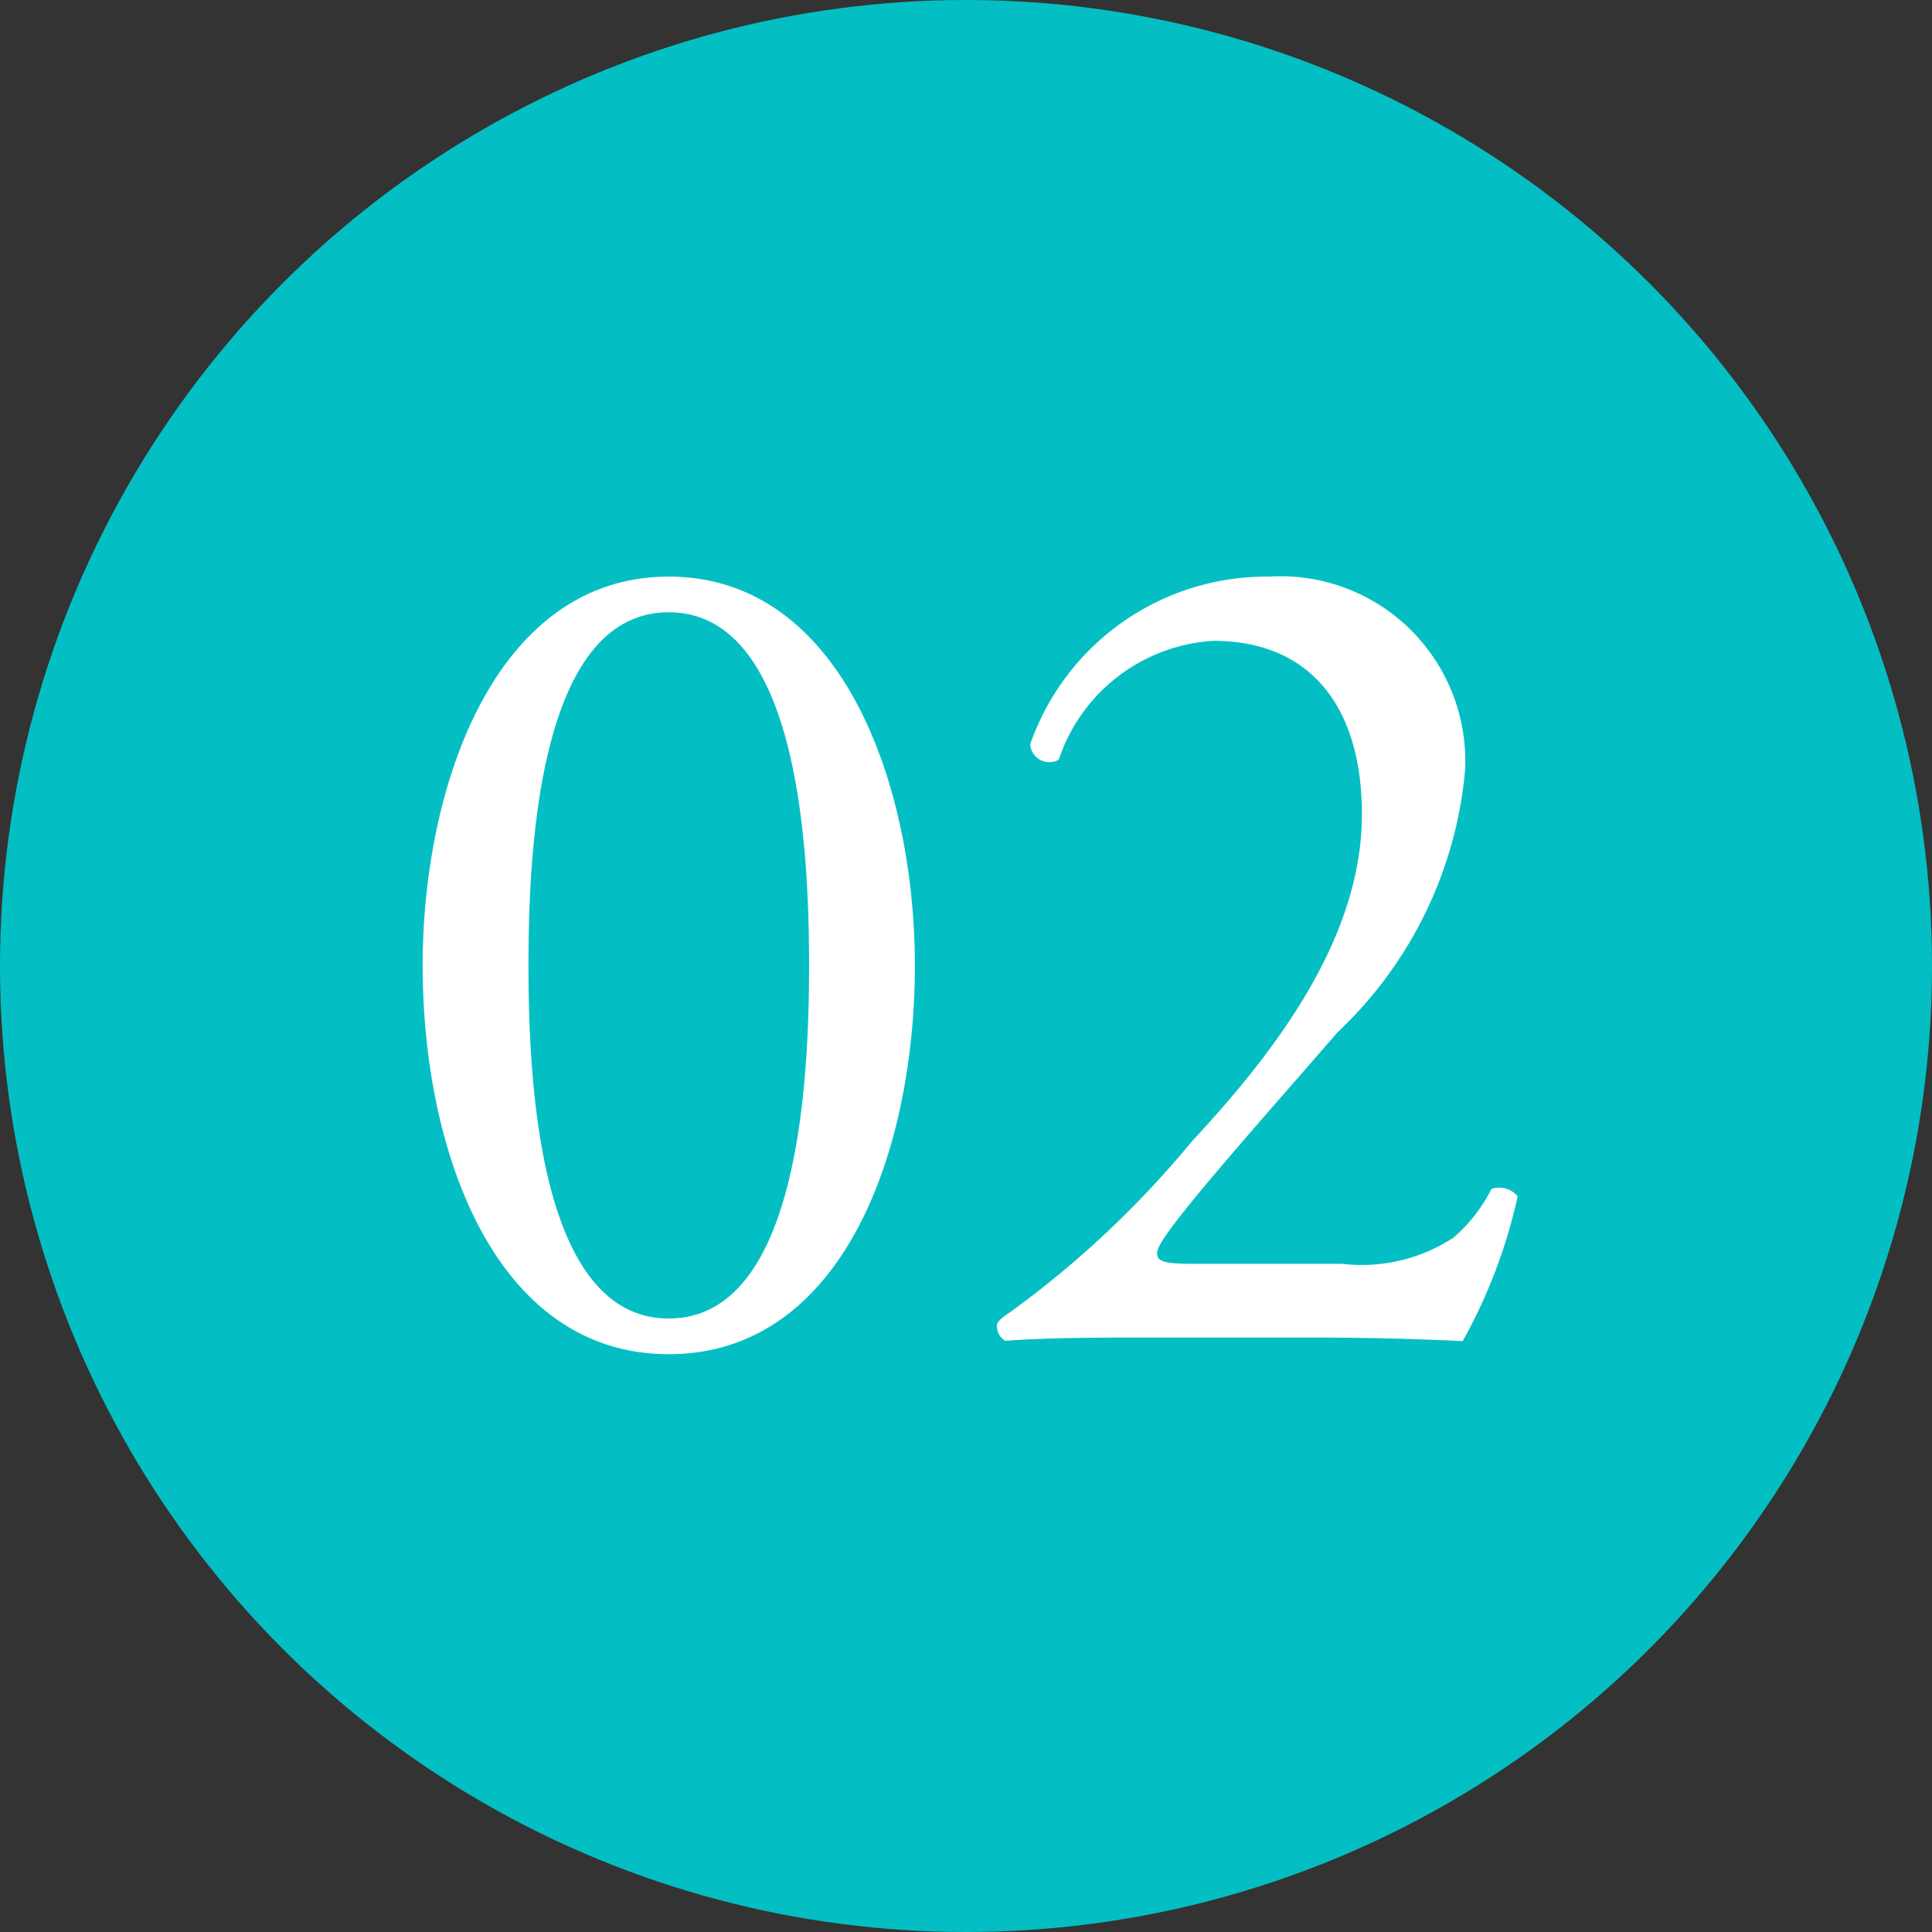 <svg xmlns="http://www.w3.org/2000/svg" width="26" height="26" viewBox="0 0 26 26">
  <rect x="0" y="0" width="26" height="26" fill="#333333" stroke="none"/>
  <g id="_02" data-name="02" transform="translate(-1423 -507)">
    <circle id="楕円形_248" data-name="楕円形 248" cx="13" cy="13" r="13" transform="translate(1423 507)" fill="#03bfc3"/>
    <path id="パス_41280" data-name="パス 41280" d="M4-10.24C1.664-10.24.688-7.424.688-5.008.688-2.5,1.664.224,4,.224S7.312-2.5,7.312-5.008C7.312-7.424,6.336-10.24,4-10.24Zm0,.48c1.76,0,1.888,3.248,1.888,4.752S5.76-.256,4-.256,2.112-3.5,2.112-5.008,2.24-9.76,4-9.76ZM11.072-.992c-.416,0-.5-.032-.5-.144,0-.1.144-.352,1.456-1.856l.976-1.12a5.516,5.516,0,0,0,1.712-3.52,2.486,2.486,0,0,0-2.64-2.608A3.368,3.368,0,0,0,8.864-7.984a.258.258,0,0,0,.384.208,2.342,2.342,0,0,1,2.08-1.6c1.3,0,2,.88,2,2.336,0,1.712-1.232,3.264-2.288,4.4a13.208,13.208,0,0,1-2.448,2.3c-.1.064-.176.128-.176.176a.23.23,0,0,0,.112.208C8.88.016,9.408,0,10.3,0h2.32c.736,0,1.408.016,2.064.048A7.138,7.138,0,0,0,15.424-1.9a.321.321,0,0,0-.352-.1,2.147,2.147,0,0,1-.512.656,2.258,2.258,0,0,1-1.5.352Z" transform="translate(1428 525)" fill="#fff"/>
  </g>
</svg>
